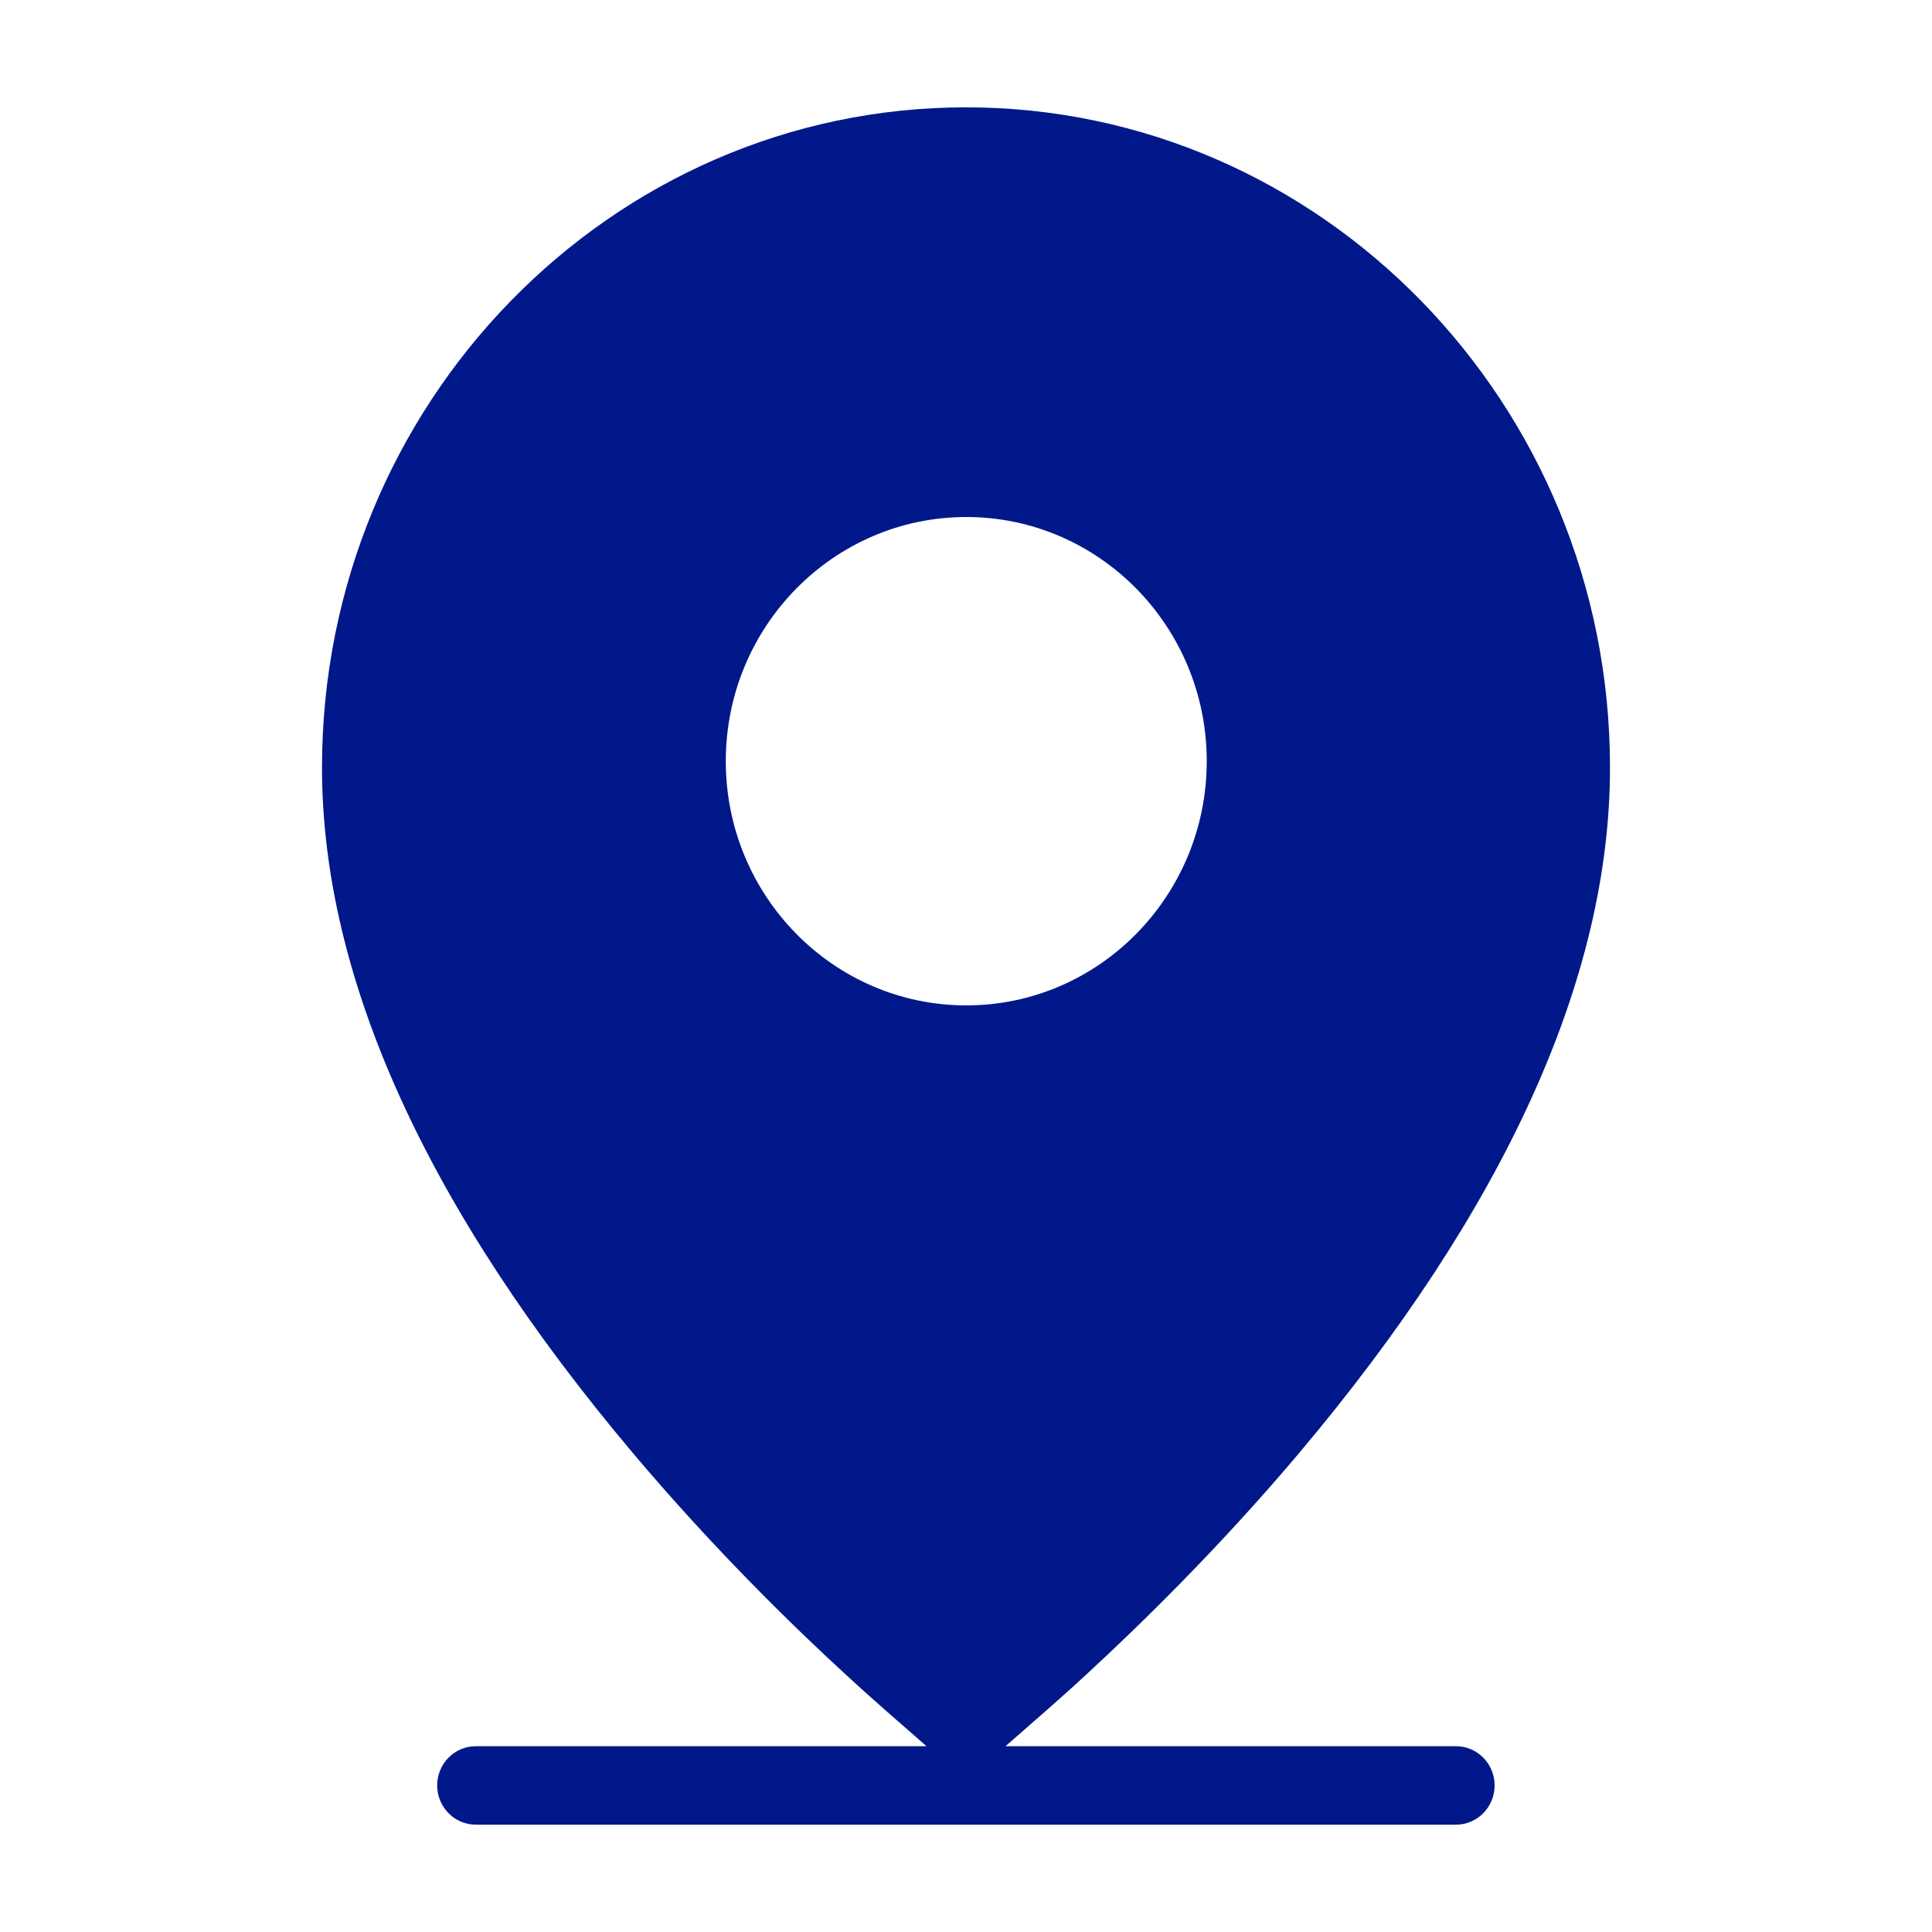 <svg width="18" height="18" viewBox="0 0 18 18" fill="none" xmlns="http://www.w3.org/2000/svg"><path d="M13.567 16.269H9.368L9.728 15.954C9.843 15.852 9.977 15.735 10.123 15.599C10.611 15.149 11.352 14.428 12.094 13.549C14.023 11.264 15 9.109 15 7.151C15 3.758 12.308 1 9 1C5.692 1 3 3.758 3 7.151C3 9.111 3.977 11.264 5.906 13.549C6.648 14.428 7.386 15.149 7.877 15.599C8.023 15.735 8.157 15.852 8.272 15.954L8.632 16.269H4.433C4.234 16.269 4.073 16.433 4.073 16.634C4.073 16.836 4.234 17 4.433 17H13.565C13.764 17 13.925 16.836 13.925 16.634C13.925 16.433 13.764 16.269 13.565 16.269H13.567ZM6.762 7.092C6.762 5.837 7.766 4.817 9.003 4.817C10.239 4.817 11.243 5.837 11.243 7.092C11.243 8.347 10.239 9.367 9.003 9.367C7.766 9.367 6.762 8.347 6.762 7.092Z" fill="#00188A"/></svg>